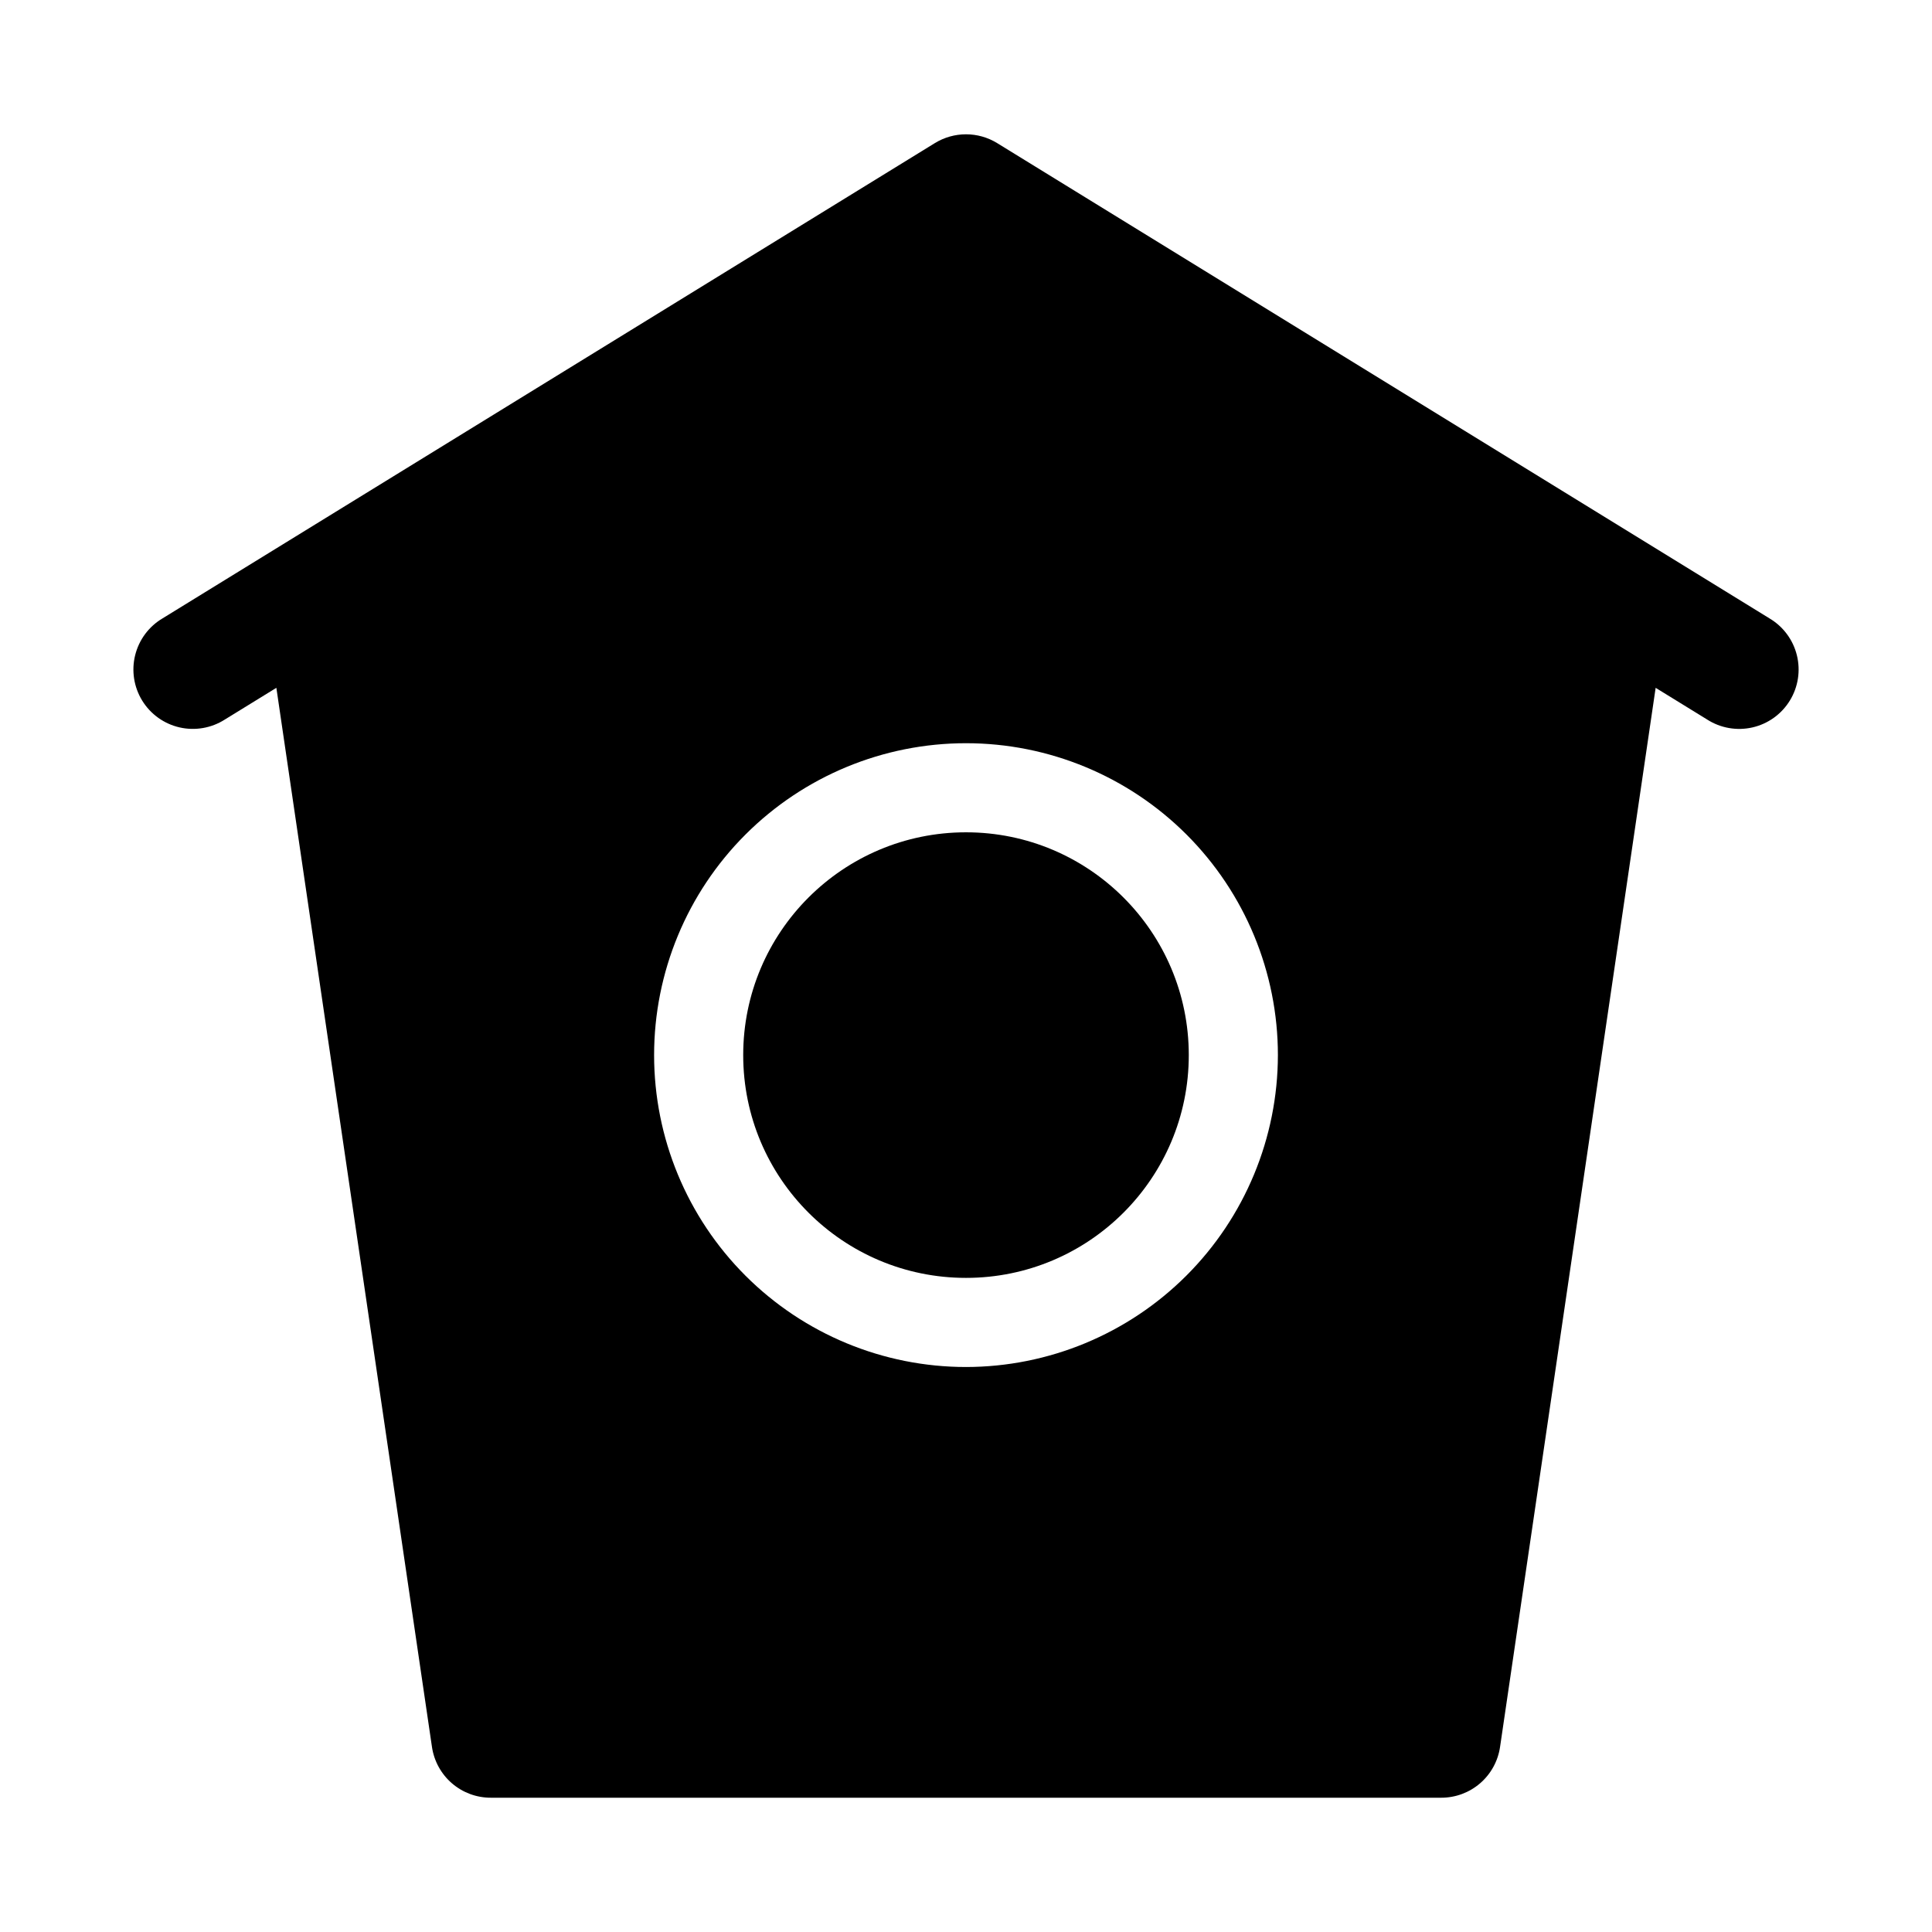 <?xml version="1.0" encoding="UTF-8"?>
<!-- Uploaded to: ICON Repo, www.svgrepo.com, Generator: ICON Repo Mixer Tools -->
<svg fill="#000000" width="800px" height="800px" version="1.1" viewBox="144 144 512 512" xmlns="http://www.w3.org/2000/svg">
 <g>
  <path d="m459.04 423.61c0 32.609-26.434 59.043-59.039 59.043-32.609 0-59.043-26.434-59.043-59.043 0-32.605 26.434-59.039 59.043-59.039 32.605 0 59.039 26.434 59.039 59.039"/>
  <path d="m612.92 307.87-204.67-125.95c-2.481-1.523-5.336-2.328-8.246-2.328-2.914 0-5.769 0.805-8.25 2.328-80.652 49.633-170.66 105.02-204.67 125.95-3.637 2.148-6.254 5.668-7.269 9.77-1.016 4.098-0.34 8.434 1.871 12.031 2.215 3.598 5.781 6.156 9.898 7.098 4.117 0.941 8.438 0.191 11.996-2.082l13.66-8.406 41.234 280.68c0.551 3.738 2.426 7.156 5.285 9.629 2.859 2.469 6.512 3.828 10.293 3.824h251.9c3.781 0.004 7.434-1.355 10.293-3.824 2.863-2.473 4.738-5.891 5.285-9.629l41.234-280.68 13.66 8.406v0.004c3.559 2.273 7.883 3.023 12 2.082 4.117-0.941 7.68-3.5 9.895-7.098 2.211-3.598 2.887-7.934 1.871-12.031-1.012-4.102-3.633-7.621-7.269-9.77zm-212.92 198.4c-21.922 0-42.945-8.707-58.449-24.207-15.5-15.504-24.207-36.527-24.207-58.449s8.707-42.945 24.207-58.445c15.504-15.5 36.527-24.211 58.449-24.211s42.945 8.711 58.445 24.211 24.211 36.523 24.211 58.445c-0.027 21.914-8.742 42.926-24.238 58.422-15.496 15.492-36.504 24.211-58.418 24.234z"/>
 </g>
</svg>